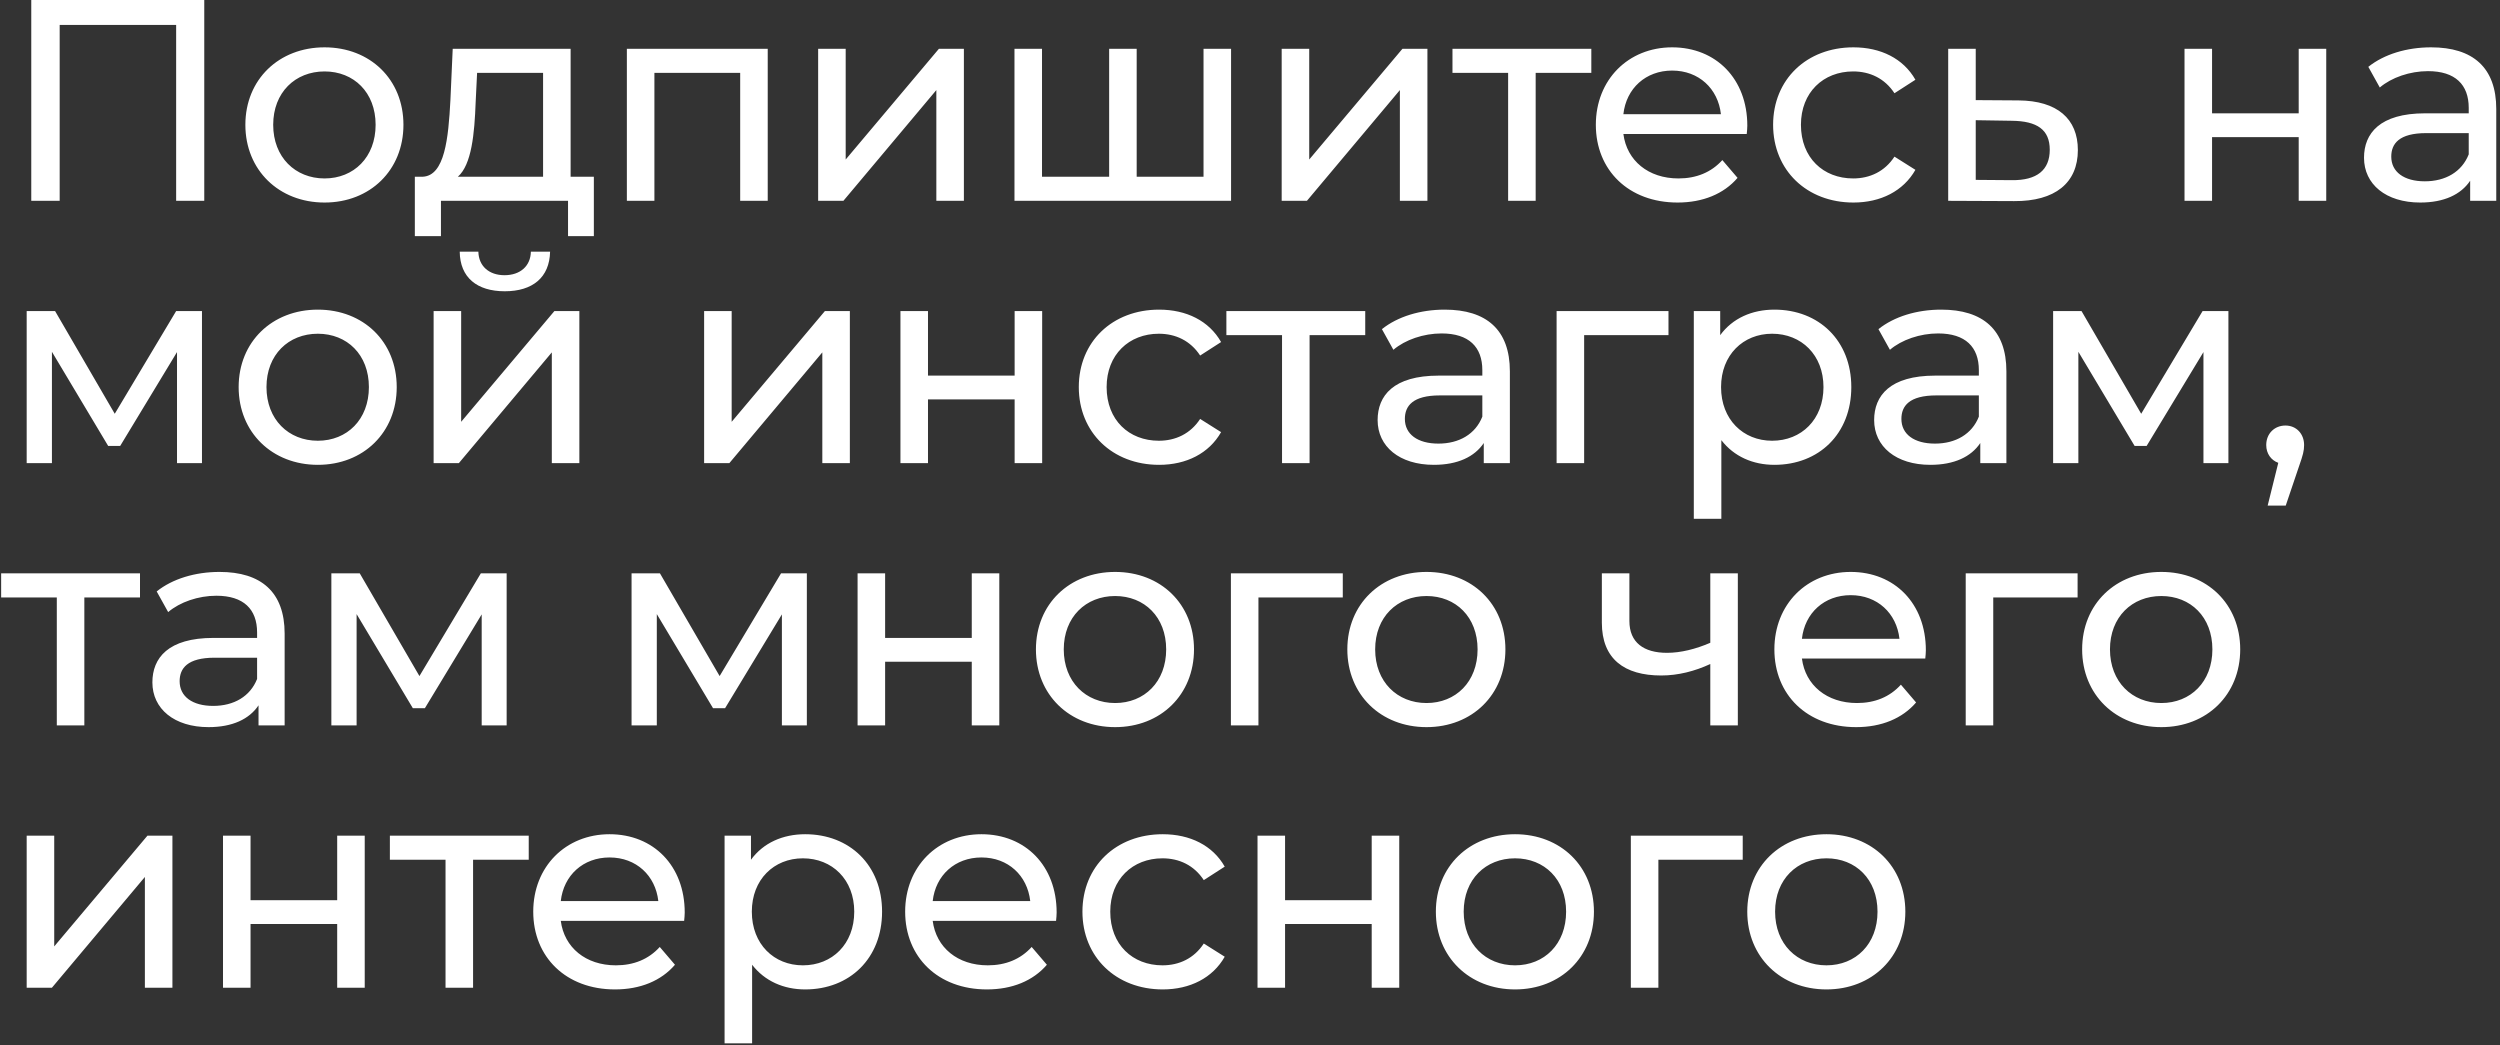 <?xml version="1.0" encoding="UTF-8"?> <svg xmlns="http://www.w3.org/2000/svg" width="610" height="255" viewBox="0 0 610 255" fill="none"><rect x="0" y="0" width="610" height="255" fill="#333333" stroke="none"/><path d="M7.63 -3.33786e-06H49.84V49H42.98V6.09H14.56V49H7.63V-3.33786e-06ZM79.19 49.42C68.06 49.42 59.87 41.51 59.87 30.45C59.87 19.39 68.06 11.55 79.19 11.55C90.32 11.55 98.44 19.39 98.44 30.45C98.44 41.51 90.32 49.42 79.19 49.42ZM79.19 43.54C86.33 43.54 91.65 38.36 91.65 30.45C91.65 22.54 86.33 17.43 79.19 17.43C72.05 17.43 66.66 22.54 66.66 30.45C66.66 38.36 72.05 43.54 79.19 43.54ZM139.231 43.12H144.901V57.61H138.601V49H107.591V57.61H101.221V43.12H103.181C108.501 42.84 109.411 33.81 109.901 24.43L110.461 11.9H139.231V43.12ZM116.061 24.92C115.781 32.62 115.081 40.18 111.721 43.12H132.511V17.78H116.411L116.061 24.92ZM152.955 11.9H187.325V49H180.605V17.78H159.675V49H152.955V11.9ZM199.628 49V11.9H206.348V38.92L229.098 11.9H235.188V49H228.468V21.98L205.788 49H199.628ZM293.661 11.9H300.381V49H247.531V11.9H254.251V43.12H270.631V11.9H277.351V43.12H293.661V11.9ZM312.73 49V11.9H319.45V38.92L342.2 11.9H348.29V49H341.57V21.98L318.89 49H312.73ZM388.283 11.9V17.78H374.703V49H367.983V17.78H354.403V11.9H388.283ZM426.344 30.66C426.344 31.22 426.274 32.06 426.204 32.69H396.104C396.944 39.2 402.194 43.54 409.544 43.54C413.884 43.54 417.524 42.07 420.254 39.06L423.964 43.4C420.604 47.32 415.494 49.42 409.334 49.42C397.364 49.42 389.384 41.51 389.384 30.45C389.384 19.46 397.294 11.55 408.004 11.55C418.714 11.55 426.344 19.25 426.344 30.66ZM408.004 17.22C401.564 17.22 396.804 21.56 396.104 27.86H419.904C419.204 21.63 414.514 17.22 408.004 17.22ZM452.239 49.42C440.829 49.42 432.639 41.51 432.639 30.45C432.639 19.39 440.829 11.55 452.239 11.55C458.889 11.55 464.419 14.28 467.359 19.46L462.249 22.75C459.869 19.11 456.229 17.43 452.169 17.43C444.889 17.43 439.429 22.54 439.429 30.45C439.429 38.5 444.889 43.54 452.169 43.54C456.229 43.54 459.869 41.86 462.249 38.22L467.359 41.44C464.419 46.62 458.889 49.42 452.239 49.42ZM492.51 24.5C501.96 24.57 507 28.98 507 36.61C507 44.66 501.4 49.14 491.46 49.07L475.36 49V11.9H482.08V24.43L492.51 24.5ZM490.9 43.96C496.99 44.03 500.14 41.51 500.14 36.54C500.14 31.64 497.06 29.54 490.9 29.47L482.08 29.33V43.89L490.9 43.96ZM533.022 49V11.9H539.742V27.65H560.882V11.9H567.602V49H560.882V33.46H539.742V49H533.022ZM593.199 11.55C603.349 11.55 609.089 16.45 609.089 26.6V49H602.719V44.1C600.479 47.46 596.349 49.42 590.539 49.42C582.139 49.42 576.819 44.94 576.819 38.5C576.819 32.55 580.669 27.65 591.729 27.65H602.369V26.32C602.369 20.65 599.079 17.36 592.429 17.36C588.019 17.36 583.539 18.9 580.669 21.35L577.869 16.31C581.719 13.23 587.249 11.55 593.199 11.55ZM591.659 44.24C596.699 44.24 600.689 41.93 602.369 37.66V32.48H592.009C585.359 32.48 583.469 35.07 583.469 38.22C583.469 41.93 586.549 44.24 591.659 44.24ZM42.98 75.9H49.28V113H43.19V85.91L29.33 108.8H26.39L12.67 85.84V113H6.51V75.9H13.44L28 100.96L42.98 75.9ZM77.55 113.42C66.42 113.42 58.23 105.51 58.23 94.45C58.23 83.39 66.42 75.55 77.55 75.55C88.68 75.55 96.8 83.39 96.8 94.45C96.8 105.51 88.68 113.42 77.55 113.42ZM77.55 107.54C84.69 107.54 90.01 102.36 90.01 94.45C90.01 86.54 84.69 81.43 77.55 81.43C70.41 81.43 65.02 86.54 65.02 94.45C65.02 102.36 70.41 107.54 77.55 107.54ZM123.163 71.07C116.373 71.07 112.243 67.71 112.173 61.41H116.723C116.793 64.91 119.313 67.15 123.093 67.15C126.943 67.15 129.463 64.91 129.533 61.41H134.223C134.083 67.71 129.953 71.07 123.163 71.07ZM105.803 113V75.9H112.523V102.92L135.273 75.9H141.363V113H134.643V85.98L111.963 113H105.803ZM171.806 113V75.9H178.526V102.92L201.276 75.9H207.366V113H200.646V85.98L177.966 113H171.806ZM219.709 113V75.9H226.429V91.65H247.569V75.9H254.289V113H247.569V97.46H226.429V113H219.709ZM282.826 113.42C271.416 113.42 263.226 105.51 263.226 94.45C263.226 83.39 271.416 75.55 282.826 75.55C289.476 75.55 295.006 78.28 297.946 83.46L292.836 86.75C290.456 83.11 286.816 81.43 282.756 81.43C275.476 81.43 270.016 86.54 270.016 94.45C270.016 102.5 275.476 107.54 282.756 107.54C286.816 107.54 290.456 105.86 292.836 102.22L297.946 105.44C295.006 110.62 289.476 113.42 282.826 113.42ZM333.117 75.9V81.78H319.537V113H312.817V81.78H299.237V75.9H333.117ZM352.519 75.55C362.669 75.55 368.409 80.45 368.409 90.6V113H362.039V108.1C359.799 111.46 355.669 113.42 349.859 113.42C341.459 113.42 336.139 108.94 336.139 102.5C336.139 96.55 339.989 91.65 351.049 91.65H361.689V90.32C361.689 84.65 358.399 81.36 351.749 81.36C347.339 81.36 342.859 82.9 339.989 85.35L337.189 80.31C341.039 77.23 346.569 75.55 352.519 75.55ZM350.979 108.24C356.019 108.24 360.009 105.93 361.689 101.66V96.48H351.329C344.679 96.48 342.789 99.07 342.789 102.22C342.789 105.93 345.869 108.24 350.979 108.24ZM407.11 75.9V81.78H386.53V113H379.81V75.9H407.11ZM432.959 75.55C443.809 75.55 451.719 83.11 451.719 94.45C451.719 105.86 443.809 113.42 432.959 113.42C427.709 113.42 423.089 111.39 420.009 107.4V126.58H413.289V75.9H419.729V81.78C422.739 77.65 427.499 75.55 432.959 75.55ZM432.399 107.54C439.539 107.54 444.929 102.36 444.929 94.45C444.929 86.61 439.539 81.43 432.399 81.43C425.329 81.43 419.939 86.61 419.939 94.45C419.939 102.36 425.329 107.54 432.399 107.54ZM473.671 75.55C483.821 75.55 489.561 80.45 489.561 90.6V113H483.191V108.1C480.951 111.46 476.821 113.42 471.011 113.42C462.611 113.42 457.291 108.94 457.291 102.5C457.291 96.55 461.141 91.65 472.201 91.65H482.841V90.32C482.841 84.65 479.551 81.36 472.901 81.36C468.491 81.36 464.011 82.9 461.141 85.35L458.341 80.31C462.191 77.23 467.721 75.55 473.671 75.55ZM472.131 108.24C477.171 108.24 481.161 105.93 482.841 101.66V96.48H472.481C465.831 96.48 463.941 99.07 463.941 102.22C463.941 105.93 467.021 108.24 472.131 108.24ZM537.432 75.9H543.732V113H537.642V85.91L523.782 108.8H520.842L507.122 85.84V113H500.962V75.9H507.892L522.452 100.96L537.432 75.9ZM557.651 103.83C560.311 103.83 562.201 105.86 562.201 108.59C562.201 109.99 561.921 111.04 561.011 113.63L557.721 123.36H553.311L555.901 112.93C554.151 112.3 552.961 110.69 552.961 108.59C552.961 105.79 554.991 103.83 557.651 103.83ZM34.16 139.9V145.78H20.58V177H13.86V145.78H0.28V139.9H34.16ZM53.562 139.55C63.712 139.55 69.451 144.45 69.451 154.6V177H63.081V172.1C60.842 175.46 56.712 177.42 50.901 177.42C42.502 177.42 37.181 172.94 37.181 166.5C37.181 160.55 41.032 155.65 52.092 155.65H62.731V154.32C62.731 148.65 59.441 145.36 52.791 145.36C48.382 145.36 43.901 146.9 41.032 149.35L38.231 144.31C42.081 141.23 47.611 139.55 53.562 139.55ZM52.022 172.24C57.062 172.24 61.051 169.93 62.731 165.66V160.48H52.371C45.721 160.48 43.831 163.07 43.831 166.22C43.831 169.93 46.911 172.24 52.022 172.24ZM117.322 139.9H123.622V177H117.532V149.91L103.672 172.8H100.732L87.012 149.84V177H80.852V139.9H87.782L102.342 164.96L117.322 139.9ZM190.571 139.9H196.871V177H190.781V149.91L176.921 172.8H173.981L160.261 149.84V177H154.101V139.9H161.031L175.591 164.96L190.571 139.9ZM209.25 177V139.9H215.97V155.65H237.11V139.9H243.83V177H237.11V161.46H215.97V177H209.25ZM272.087 177.42C260.957 177.42 252.767 169.51 252.767 158.45C252.767 147.39 260.957 139.55 272.087 139.55C283.217 139.55 291.337 147.39 291.337 158.45C291.337 169.51 283.217 177.42 272.087 177.42ZM272.087 171.54C279.227 171.54 284.547 166.36 284.547 158.45C284.547 150.54 279.227 145.43 272.087 145.43C264.947 145.43 259.557 150.54 259.557 158.45C259.557 166.36 264.947 171.54 272.087 171.54ZM327.64 139.9V145.78H307.06V177H300.34V139.9H327.64ZM348.07 177.42C336.94 177.42 328.75 169.51 328.75 158.45C328.75 147.39 336.94 139.55 348.07 139.55C359.2 139.55 367.32 147.39 367.32 158.45C367.32 169.51 359.2 177.42 348.07 177.42ZM348.07 171.54C355.21 171.54 360.53 166.36 360.53 158.45C360.53 150.54 355.21 145.43 348.07 145.43C340.93 145.43 335.54 150.54 335.54 158.45C335.54 166.36 340.93 171.54 348.07 171.54ZM417.312 139.9H424.032V177H417.312V162.02C413.532 163.77 409.472 164.82 405.342 164.82C396.312 164.82 390.852 160.76 390.852 151.94V139.9H397.572V151.52C397.572 156.77 401.072 159.29 406.742 159.29C410.102 159.29 413.742 158.38 417.312 156.84V139.9ZM469.908 158.66C469.908 159.22 469.838 160.06 469.768 160.69H439.668C440.508 167.2 445.758 171.54 453.108 171.54C457.448 171.54 461.088 170.07 463.818 167.06L467.528 171.4C464.168 175.32 459.058 177.42 452.898 177.42C440.928 177.42 432.948 169.51 432.948 158.45C432.948 147.46 440.858 139.55 451.568 139.55C462.278 139.55 469.908 147.25 469.908 158.66ZM451.568 145.22C445.128 145.22 440.368 149.56 439.668 155.86H463.468C462.768 149.63 458.078 145.22 451.568 145.22ZM506.933 139.9V145.78H486.353V177H479.633V139.9H506.933ZM527.362 177.42C516.232 177.42 508.042 169.51 508.042 158.45C508.042 147.39 516.232 139.55 527.362 139.55C538.492 139.55 546.612 147.39 546.612 158.45C546.612 169.51 538.492 177.42 527.362 177.42ZM527.362 171.54C534.502 171.54 539.822 166.36 539.822 158.45C539.822 150.54 534.502 145.43 527.362 145.43C520.222 145.43 514.832 150.54 514.832 158.45C514.832 166.36 520.222 171.54 527.362 171.54ZM6.51 241V203.9H13.23V230.92L35.98 203.9H42.07V241H35.35V213.98L12.67 241H6.51ZM54.413 241V203.9H61.133V219.65H82.273V203.9H88.993V241H82.273V225.46H61.133V241H54.413ZM129.01 203.9V209.78H115.43V241H108.71V209.78H95.13V203.9H129.01ZM167.071 222.66C167.071 223.22 167.001 224.06 166.931 224.69H136.831C137.671 231.2 142.921 235.54 150.271 235.54C154.611 235.54 158.251 234.07 160.981 231.06L164.691 235.4C161.331 239.32 156.221 241.42 150.061 241.42C138.091 241.42 130.111 233.51 130.111 222.45C130.111 211.46 138.021 203.55 148.731 203.55C159.441 203.55 167.071 211.25 167.071 222.66ZM148.731 209.22C142.291 209.22 137.531 213.56 136.831 219.86H160.631C159.931 213.63 155.241 209.22 148.731 209.22ZM196.466 203.55C207.316 203.55 215.226 211.11 215.226 222.45C215.226 233.86 207.316 241.42 196.466 241.42C191.216 241.42 186.596 239.39 183.516 235.4V254.58H176.796V203.9H183.236V209.78C186.246 205.65 191.006 203.55 196.466 203.55ZM195.906 235.54C203.046 235.54 208.436 230.36 208.436 222.45C208.436 214.61 203.046 209.43 195.906 209.43C188.836 209.43 183.446 214.61 183.446 222.45C183.446 230.36 188.836 235.54 195.906 235.54ZM257.819 222.66C257.819 223.22 257.749 224.06 257.679 224.69H227.579C228.419 231.2 233.669 235.54 241.019 235.54C245.359 235.54 248.999 234.07 251.729 231.06L255.439 235.4C252.079 239.32 246.969 241.42 240.809 241.42C228.839 241.42 220.859 233.51 220.859 222.45C220.859 211.46 228.769 203.55 239.479 203.55C250.189 203.55 257.819 211.25 257.819 222.66ZM239.479 209.22C233.039 209.22 228.279 213.56 227.579 219.86H251.379C250.679 213.63 245.989 209.22 239.479 209.22ZM283.714 241.42C272.304 241.42 264.114 233.51 264.114 222.45C264.114 211.39 272.304 203.55 283.714 203.55C290.364 203.55 295.894 206.28 298.834 211.46L293.724 214.75C291.344 211.11 287.704 209.43 283.644 209.43C276.364 209.43 270.904 214.54 270.904 222.45C270.904 230.5 276.364 235.54 283.644 235.54C287.704 235.54 291.344 233.86 293.724 230.22L298.834 233.44C295.894 238.62 290.364 241.42 283.714 241.42ZM306.835 241V203.9H313.555V219.65H334.695V203.9H341.415V241H334.695V225.46H313.555V241H306.835ZM369.671 241.42C358.541 241.42 350.351 233.51 350.351 222.45C350.351 211.39 358.541 203.55 369.671 203.55C380.801 203.55 388.921 211.39 388.921 222.45C388.921 233.51 380.801 241.42 369.671 241.42ZM369.671 235.54C376.811 235.54 382.131 230.36 382.131 222.45C382.131 214.54 376.811 209.43 369.671 209.43C362.531 209.43 357.141 214.54 357.141 222.45C357.141 230.36 362.531 235.54 369.671 235.54ZM425.225 203.9V209.78H404.645V241H397.925V203.9H425.225ZM445.654 241.42C434.524 241.42 426.334 233.51 426.334 222.45C426.334 211.39 434.524 203.55 445.654 203.55C456.784 203.55 464.904 211.39 464.904 222.45C464.904 233.51 456.784 241.42 445.654 241.42ZM445.654 235.54C452.794 235.54 458.114 230.36 458.114 222.45C458.114 214.54 452.794 209.43 445.654 209.43C438.514 209.43 433.124 214.54 433.124 222.45C433.124 230.36 438.514 235.54 445.654 235.54Z" fill="white"></path></svg> 